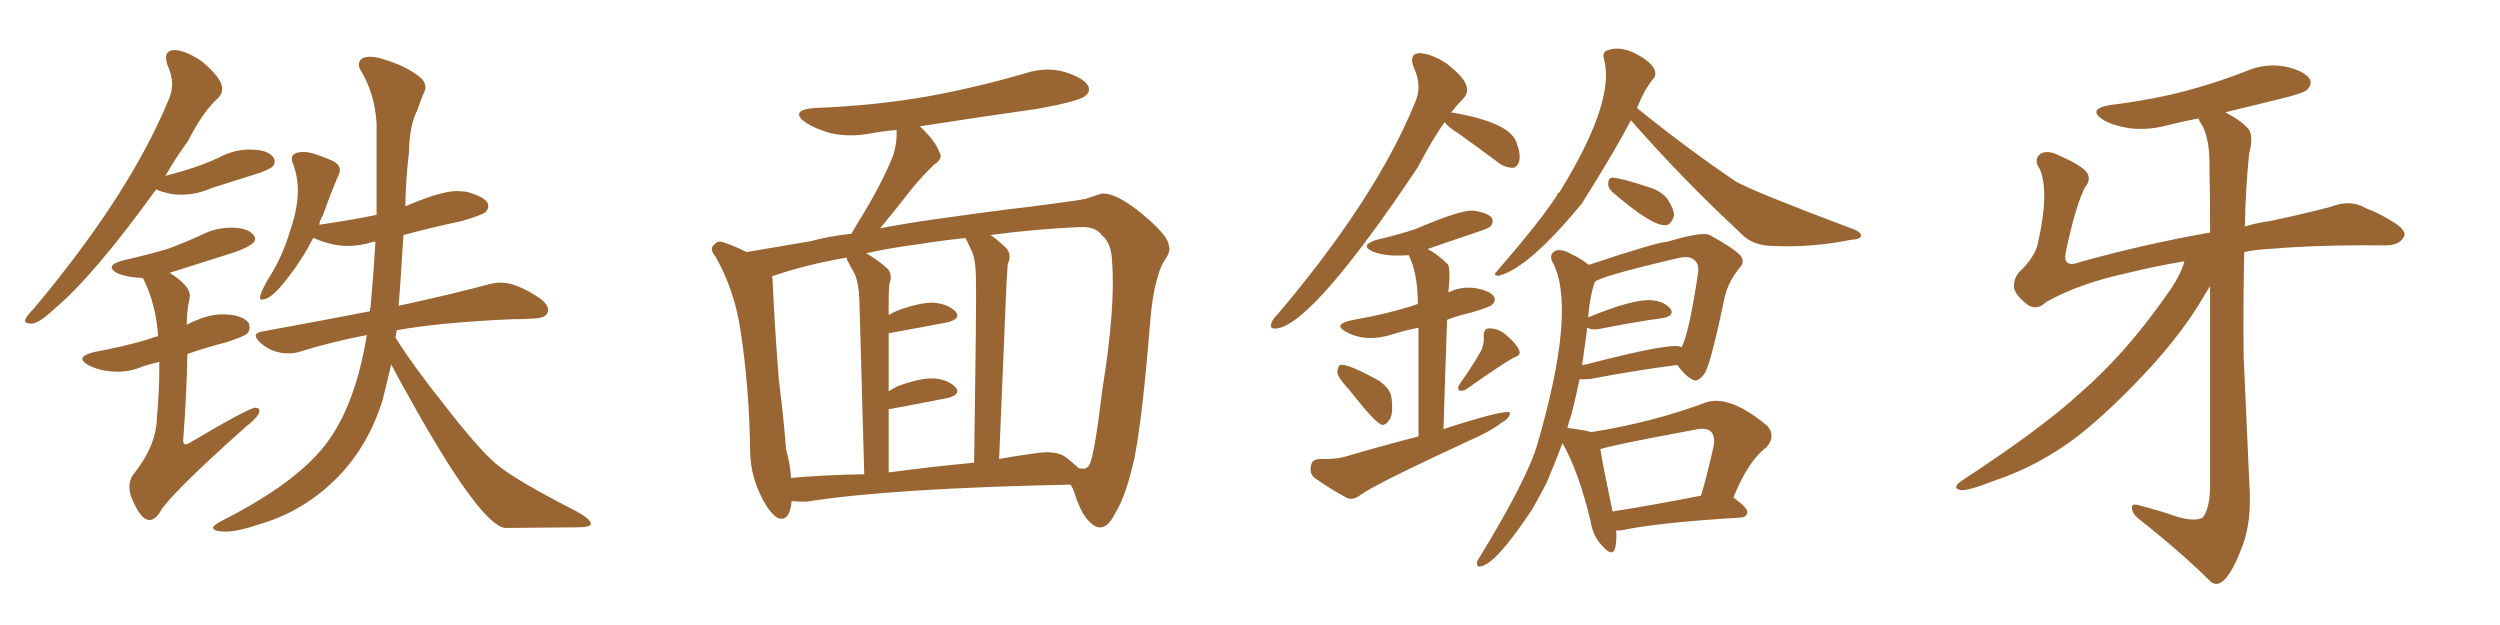 <svg xmlns="http://www.w3.org/2000/svg" xmlns:xlink="http://www.w3.org/1999/xlink" width="600" height="150"><path fill="#996633" padding="10" d="M7.18 77.64L7.76 77.64Q9.52 77.49 13.04 74.12L13.04 74.12Q22.27 66.50 37.50 45.41L37.50 45.41L37.65 45.56Q40.58 46.73 43.51 46.73L43.51 46.73Q47.17 46.73 50.83 45.12L50.83 45.12L62.40 41.46Q65.04 40.43 65.48 39.92Q65.92 39.40 65.92 38.67L65.92 38.67Q65.92 38.23 65.63 37.79L65.63 37.79Q64.31 35.89 59.91 35.89L59.91 35.89Q56.10 35.89 52.59 37.79L52.59 37.79Q47.31 40.28 39.70 42.19L39.70 42.19Q42.04 38.09 45.12 33.84L45.12 33.84Q48.78 26.66 52.44 23.44L52.44 23.44Q53.32 22.56 53.32 21.24L53.32 21.24Q53.32 18.75 48.34 14.65L48.34 14.65Q44.38 12.01 41.75 12.01L41.75 12.01Q39.84 12.16 39.84 13.77L39.84 13.77Q39.84 14.50 40.14 15.53L40.14 15.53Q41.31 18.02 41.31 20.21L41.31 20.21Q41.31 22.12 40.43 24.02L40.43 24.02Q31.05 46.73 8.06 74.12L8.06 74.12Q6.15 76.03 6.01 76.90L6.01 76.90Q6.01 77.64 7.18 77.64L7.18 77.64ZM35.89 124.80L35.89 124.80Q37.06 124.80 38.23 123.19L38.23 123.19Q40.14 119.24 59.03 102.39L59.03 102.39Q62.26 99.90 62.26 98.58L62.26 98.58Q62.26 97.85 61.23 97.85L61.23 97.85Q59.47 98.00 45.41 106.35L45.41 106.35Q44.82 106.64 44.53 106.64L44.53 106.64Q44.09 106.64 43.95 105.91L43.95 105.91Q44.82 94.34 44.97 84.96L44.97 84.96Q49.07 83.50 54.20 82.18L54.20 82.18Q58.74 80.71 59.33 80.05Q59.91 79.39 59.91 78.52L59.91 78.52L59.77 77.64Q58.30 75.44 53.17 75.44L53.17 75.44Q49.66 75.44 44.82 77.93L44.82 77.93Q44.82 74.71 45.41 72.07L45.41 72.07L45.56 70.90Q45.56 68.55 40.72 65.48L40.72 65.48L56.40 60.50Q61.23 58.74 61.23 57.42L61.23 57.42Q61.23 56.98 60.94 56.54L60.94 56.54Q59.62 54.64 55.52 54.64L55.52 54.64Q51.86 54.64 48.63 56.25L48.63 56.25Q44.53 58.15 40.14 59.77L40.14 59.77Q35.16 61.23 29.30 62.55L29.30 62.55Q26.81 63.28 26.81 64.16L26.81 64.16Q26.81 64.89 28.27 65.63L28.27 65.63Q30.47 66.50 33.25 66.65L33.25 66.65Q34.28 66.65 34.42 66.94L34.42 66.94Q37.50 73.24 37.94 80.71L37.94 80.71Q36.91 80.86 36.04 81.30L36.04 81.30Q29.74 83.20 22.41 84.52L22.41 84.52Q19.78 85.25 19.78 86.13L19.78 86.13Q19.78 86.87 21.39 87.74L21.39 87.74Q24.46 89.21 28.27 89.21L28.27 89.21Q31.35 89.21 34.42 87.89L34.42 87.89Q36.18 87.30 38.23 86.87L38.23 86.87L38.23 88.77Q38.23 93.90 37.65 100.34L37.65 100.34Q37.50 107.08 31.93 113.96L31.93 113.96Q31.05 115.28 31.05 116.89L31.05 116.89Q31.05 117.92 31.49 119.24L31.49 119.24Q33.69 124.80 35.89 124.80ZM54.20 127.59L54.20 127.59Q56.98 127.59 62.26 125.83L62.26 125.83Q73.24 122.61 81.30 114.26L81.30 114.26Q88.48 106.79 91.85 95.95L91.85 95.95L93.90 87.45Q96.24 91.99 100.93 100.20L100.93 100.20Q115.87 126.27 121.29 126.71L121.29 126.71L138.43 126.56Q141.80 126.56 141.80 125.68L141.80 125.68Q141.80 124.66 138.43 122.75L138.43 122.75Q123.19 114.99 118.80 111.11Q114.40 107.23 106.49 96.97L106.49 96.97Q99.32 88.04 94.92 81.01L94.92 81.01L95.21 79.25Q105.91 77.34 123.05 76.61L123.05 76.61Q125.68 76.61 128.03 76.46L128.03 76.46Q131.54 76.32 131.54 74.41L131.54 74.41Q131.54 73.10 129.64 71.63L129.64 71.63Q123.93 67.82 120.26 67.82L120.26 67.82Q118.80 67.82 117.19 68.26L117.19 68.26Q109.13 70.46 95.65 73.39L95.65 73.39Q95.95 70.75 96.83 56.40L96.83 56.40Q103.42 54.64 110.89 53.03L110.89 53.03Q115.87 51.56 116.53 50.90Q117.19 50.24 117.19 49.37L117.19 49.37Q117.19 47.46 111.91 46.00L111.91 46.00L109.72 45.85Q105.76 45.85 97.27 49.51L97.27 49.51Q97.41 42.77 98.14 36.62L98.14 36.62Q98.29 29.88 100.20 26.37L100.20 26.37Q100.78 24.46 101.66 22.41L101.66 22.41Q102.10 21.68 102.10 20.95L102.10 20.95Q102.10 19.78 101.07 18.75L101.07 18.75Q97.85 15.97 91.99 14.21L91.99 14.21Q90.23 13.62 88.92 13.62L88.92 13.62Q86.13 13.62 86.13 15.53L86.13 15.53Q86.13 16.26 86.72 17.14L86.72 17.14Q89.94 22.56 90.38 29.59L90.38 29.59L90.38 51.56Q84.08 52.88 76.76 53.91L76.76 53.91Q76.61 53.91 76.61 54.05L76.61 54.05Q76.76 52.73 77.49 51.71L77.49 51.71Q79.39 46.29 81.30 41.89L81.30 41.89Q81.59 41.31 81.59 40.87L81.59 40.87Q81.59 39.55 79.98 38.67L79.98 38.67Q75 36.47 72.95 36.47L72.95 36.47Q70.02 36.47 70.02 38.09L70.02 38.09Q70.02 38.67 70.31 39.26L70.31 39.26Q71.48 42.33 71.48 45.70L71.48 45.70Q71.48 50.10 69.58 55.52L69.58 55.52Q68.12 60.50 65.63 64.89L65.63 64.89Q62.40 70.02 62.40 71.48L62.40 71.48Q62.40 71.92 62.84 71.92L62.84 71.92Q64.75 71.92 67.68 68.41L67.68 68.41Q72.22 62.99 75.15 57.13L75.15 57.13L75.29 57.13Q79.69 59.03 83.35 59.03L83.35 59.03Q86.28 59.03 89.21 58.15L89.21 58.15Q89.36 58.01 90.09 58.01L90.09 58.01Q89.65 65.92 88.92 73.83L88.92 73.83Q88.77 73.97 88.77 74.71L88.77 74.71Q76.76 77.05 62.99 79.54L62.99 79.54Q61.38 79.83 61.38 80.57L61.38 80.57Q61.38 81.15 62.40 82.18L62.40 82.18Q65.19 84.81 69.29 84.81L69.29 84.81Q70.75 84.81 72.07 84.38L72.07 84.38Q79.54 82.03 88.04 80.42L88.04 80.42Q84.96 99.32 76.46 108.69L76.46 108.69Q68.99 117.04 53.03 125.10L53.03 125.10Q51.12 126.12 51.12 126.71L51.12 126.71Q51.42 127.59 54.20 127.59ZM189.99 120.26L189.99 120.26Q189.55 125.24 186.77 124.37L186.77 124.37Q184.86 123.34 182.96 119.68L182.96 119.68Q180.18 114.40 180.03 108.54L180.03 108.54Q179.88 93.31 177.69 79.10L177.69 79.10Q176.22 69.43 171.68 61.52L171.68 61.52Q170.07 59.62 171.53 58.59L171.53 58.59Q172.27 57.71 173.58 58.15L173.58 58.15Q176.37 59.03 179.15 60.50L179.15 60.50Q184.42 59.62 194.68 57.86L194.68 57.86Q198.93 56.69 204.35 56.10L204.35 56.10Q204.93 55.08 205.52 54.05L205.52 54.05Q211.67 44.24 214.45 37.06L214.45 37.06Q215.33 33.98 215.19 31.20L215.19 31.20Q211.82 31.49 208.59 32.08L208.59 32.08Q203.76 32.96 199.22 31.93L199.22 31.93Q195.70 30.91 193.36 29.44L193.36 29.44Q189.40 26.51 195.26 25.93L195.26 25.93Q210.50 25.34 223.39 23.00L223.39 23.00Q235.11 20.80 246.09 17.58L246.09 17.58Q251.07 15.97 255.62 17.29L255.62 17.29Q260.16 18.75 261.18 20.65L261.18 20.65Q261.77 22.12 260.30 23.14L260.30 23.14Q258.69 24.32 249.32 26.07L249.32 26.07Q234.81 28.13 220.75 30.32L220.75 30.32Q224.41 33.69 225.44 36.47L225.44 36.47Q226.46 38.09 224.12 39.55L224.12 39.55Q220.90 42.77 218.99 45.12L218.99 45.12Q214.89 50.39 211.23 54.79L211.23 54.79Q217.38 53.61 224.56 52.59L224.56 52.59Q237.89 50.68 246.83 49.66L246.83 49.66Q257.23 48.34 260.45 47.75L260.45 47.75Q263.96 46.58 264.55 46.44L264.55 46.44Q268.07 46.29 274.37 51.56L274.37 51.56Q280.52 56.69 280.52 59.03L280.52 59.03Q281.10 60.35 279.35 62.70L279.35 62.70Q278.47 64.16 277.88 66.36L277.88 66.36Q276.56 70.46 275.98 77.93L275.98 77.93Q274.22 99.90 272.31 109.72L272.31 109.72Q270.26 119.09 267.63 123.19L267.63 123.19Q266.02 126.42 264.26 126.56L264.26 126.56Q262.94 126.71 261.47 125.24L261.47 125.24Q259.28 123.05 257.81 118.07L257.81 118.07Q257.52 117.19 256.93 116.31L256.93 116.31Q213.72 117.19 193.51 120.41L193.51 120.41Q191.46 120.41 189.99 120.26ZM255.76 109.72L255.76 109.72Q257.52 111.04 258.84 112.35L258.84 112.35Q259.72 112.50 260.30 112.50L260.30 112.50Q261.33 112.06 261.47 111.47L261.47 111.47Q262.65 109.42 264.55 93.60L264.55 93.60Q267.77 73.68 266.89 62.70L266.89 62.70Q266.75 58.30 264.40 56.40L264.40 56.40Q262.94 54.35 259.28 54.49L259.28 54.49Q248.88 54.93 237.74 56.40L237.74 56.40Q239.65 57.71 241.55 59.62L241.55 59.62Q242.87 61.08 241.85 63.43L241.85 63.43Q241.70 65.33 241.55 68.12L241.55 68.12Q240.82 86.28 239.79 110.16L239.79 110.16Q243.60 109.42 248.14 108.84L248.14 108.84Q253.42 107.96 255.76 109.72ZM213.28 113.38L213.28 113.38Q223.10 112.06 233.79 111.04L233.79 111.04Q234.38 71.63 234.23 67.09L234.23 67.09Q234.23 62.84 233.35 60.50L233.35 60.50Q232.62 58.89 231.74 57.13L231.74 57.13Q226.03 57.71 220.61 58.59L220.61 58.59Q213.72 59.47 207.86 60.79L207.86 60.79Q210.35 62.11 212.99 64.45L212.99 64.45Q214.31 65.92 213.43 68.26L213.43 68.26Q213.28 70.02 213.28 72.66L213.28 72.66Q213.28 74.12 213.28 75.59L213.28 75.59Q214.31 75 215.33 74.56L215.33 74.56Q220.90 72.51 224.12 72.66L224.12 72.66Q227.64 72.95 229.39 74.85L229.39 74.85Q230.71 76.46 227.49 77.34L227.49 77.34Q221.34 78.52 213.28 79.98L213.28 79.98Q213.28 86.43 213.28 93.90L213.28 93.90Q214.31 93.31 215.33 92.72L215.33 92.72Q220.90 90.67 224.12 90.82L224.12 90.82Q227.64 91.11 229.39 93.02L229.39 93.02Q230.71 94.63 227.49 95.51L227.49 95.51Q221.63 96.68 213.72 98.14L213.72 98.14Q213.43 98.14 213.28 98.14L213.28 98.14Q213.28 105.32 213.28 113.38ZM189.84 114.70L189.84 114.70L189.84 114.70Q198.05 113.96 207.42 113.82L207.42 113.82Q206.40 76.32 206.25 71.92L206.25 71.92Q206.10 67.97 205.08 65.63L205.08 65.63Q204.20 64.16 203.32 62.40L203.32 62.40Q203.17 61.96 203.17 61.82L203.17 61.82Q193.21 63.57 185.60 66.21L185.60 66.21Q185.30 66.21 185.30 66.36L185.30 66.36Q185.45 67.09 185.45 67.68L185.45 67.68Q185.89 78.08 186.91 90.97L186.91 90.97Q188.09 100.49 188.67 107.96L188.67 107.96Q189.70 111.47 189.84 114.70ZM346.73 29.30L346.73 29.30Q343.95 33.11 340.28 40.14L340.28 40.14Q315.38 77.34 306.59 78.81L306.59 78.81Q304.54 79.10 305.13 77.64L305.13 77.64Q305.27 76.76 306.74 75.29L306.74 75.29Q330.18 47.61 339.55 24.76L339.55 24.76Q341.46 20.65 339.26 16.11L339.26 16.11Q338.09 12.89 340.72 12.74L340.72 12.74Q343.51 12.89 347.17 15.23L347.17 15.23Q351.27 18.46 351.86 20.36L351.86 20.36Q352.59 22.27 351.12 23.73L351.12 23.73Q349.66 25.20 348.19 27.10L348.19 27.10Q348.49 26.95 349.07 27.10L349.07 27.10Q362.11 29.44 363.87 33.98L363.87 33.98Q365.04 36.91 364.60 38.67L364.60 38.67Q364.16 40.14 363.13 40.28L363.13 40.28Q361.38 40.28 359.91 39.26L359.91 39.26Q354.64 35.30 350.10 32.08L350.10 32.08Q347.31 30.32 346.73 29.30ZM323.73 93.46L323.73 93.46Q321.09 90.67 320.95 89.36L320.95 89.36Q321.09 87.74 321.68 87.60L321.68 87.60Q323.29 87.16 330.76 91.26L330.76 91.26Q333.84 93.31 333.98 95.65L333.98 95.65Q334.42 99.17 333.54 100.63L333.54 100.63Q332.67 102.10 331.64 101.95L331.64 101.95Q330.03 101.51 323.73 93.46ZM355.52 84.08L355.52 84.08Q356.25 82.32 356.10 80.86L356.10 80.86Q355.96 78.81 357.42 78.81L357.42 78.81Q359.91 78.81 361.82 80.71L361.82 80.71Q364.01 82.62 364.60 84.08L364.60 84.08Q365.19 85.25 363.28 85.84L363.28 85.84Q359.47 88.04 351.86 93.46L351.86 93.46Q351.12 93.90 350.24 93.75L350.24 93.75Q349.66 93.16 350.24 92.29L350.24 92.29Q353.76 87.30 355.52 84.08ZM340.43 104.74L340.43 104.74Q340.43 87.60 340.43 78.66L340.43 78.66Q337.35 79.25 334.57 80.13L334.57 80.13Q327.98 82.32 323.14 79.69L323.14 79.69Q319.78 77.93 324.17 76.90L324.17 76.90Q333.98 75.15 340.28 72.95L340.28 72.95Q340.28 65.63 338.09 61.23L338.09 61.23Q332.52 61.67 329.44 60.35L329.44 60.35Q326.22 58.89 330.32 57.57L330.32 57.57Q335.45 56.40 339.84 54.93L339.84 54.93Q350.39 50.39 353.47 50.54L353.47 50.54Q356.98 50.98 358.01 52.29L358.01 52.29Q358.59 53.32 357.71 54.35L357.71 54.35Q357.28 54.79 354.20 55.81L354.20 55.81Q348.05 57.86 342.63 59.77L342.63 59.77Q345.12 61.08 347.46 63.43L347.46 63.43Q348.19 64.45 347.61 70.17L347.61 70.17Q350.54 68.70 354.05 69.14L354.05 69.14Q357.42 69.73 358.45 71.04L358.45 71.04Q359.18 72.07 358.15 73.10L358.15 73.10Q357.57 73.68 353.17 75L353.17 75Q349.95 75.73 347.31 76.76L347.31 76.76Q346.88 88.33 346.44 102.98L346.44 102.98Q361.38 98.14 362.40 99.02L362.40 99.02Q362.40 100.34 360.50 101.37L360.50 101.37Q358.01 103.27 354.79 104.74L354.79 104.74Q330.03 116.16 326.51 118.80L326.51 118.80Q324.76 120.12 323.29 119.53L323.29 119.53Q318.75 117.04 315.53 114.70L315.53 114.70Q314.21 113.67 314.65 111.77L314.65 111.77Q314.79 110.30 316.70 110.16L316.70 110.16Q320.80 110.30 323.44 109.42L323.44 109.42Q331.93 106.93 340.43 104.74ZM391.41 28.86L391.41 28.86Q388.04 35.45 379.69 48.78L379.69 48.78Q366.80 64.45 359.62 66.21L359.62 66.21Q358.15 66.06 359.18 65.19L359.18 65.19Q369.73 53.03 373.68 46.88L373.68 46.88Q373.83 46.29 374.27 46.14L374.27 46.14Q387.74 24.32 384.96 14.21L384.96 14.21Q384.52 12.60 385.55 12.16L385.55 12.16Q389.50 10.55 394.78 14.21L394.78 14.21Q396.68 15.53 397.12 16.85L397.12 16.85Q397.56 18.16 396.68 19.04L396.68 19.04Q394.63 21.53 392.87 25.93L392.87 25.93Q405.62 36.18 416.75 43.65L416.75 43.65Q421.58 46.29 445.02 55.08L445.02 55.08Q446.78 55.81 446.63 56.69L446.63 56.69Q446.48 57.42 444.14 57.57L444.14 57.57Q434.62 59.47 425.68 59.03L425.68 59.03Q420.56 59.03 417.77 55.96L417.77 55.96Q403.86 43.07 391.41 28.86ZM386.87 46.00L386.87 46.00Q385.84 44.97 385.99 43.95L385.99 43.95Q385.99 42.63 387.01 42.63L387.01 42.63Q389.21 42.77 394.92 44.68L394.92 44.68Q398.44 45.56 400.20 47.75L400.20 47.75Q401.66 50.10 401.81 51.56L401.81 51.56Q401.22 53.91 399.76 54.05L399.76 54.05Q396.53 54.35 386.87 46.00ZM387.89 127.29L387.89 127.29Q388.04 129.93 387.60 131.69L387.60 131.69Q386.87 133.74 384.52 130.96L384.52 130.96Q382.32 128.76 381.74 125.10L381.74 125.10Q378.96 113.38 375 106.35L375 106.35Q373.10 111.33 371.19 115.87L371.19 115.87Q369.43 119.24 367.68 122.31L367.68 122.31Q359.03 135.35 355.37 135.94L355.37 135.94Q354.35 136.23 354.49 134.77L354.49 134.77Q354.79 134.18 355.37 133.30L355.37 133.30Q365.19 117.19 368.41 108.40L368.41 108.40Q368.55 107.67 368.70 107.52L368.70 107.52Q378.66 73.83 372.51 62.70L372.51 62.70Q371.78 61.08 373.24 60.21L373.24 60.21Q374.71 59.62 377.05 60.94L377.05 60.94Q379.54 62.11 381.30 63.57L381.30 63.57Q398.00 58.01 400.20 58.01L400.20 58.01Q408.40 55.52 410.30 56.40L410.30 56.40Q415.72 59.33 417.63 61.23L417.63 61.23Q418.95 62.84 417.48 64.31L417.48 64.31Q414.84 67.53 413.96 71.19L413.96 71.19Q410.74 86.57 409.28 89.36L409.28 89.36Q407.52 91.99 406.20 91.11L406.20 91.11Q404.44 90.23 402.54 87.60L402.54 87.60Q393.16 88.77 381.59 90.97L381.59 90.97Q379.69 91.11 379.10 90.97L379.10 90.97Q378.22 95.21 377.20 99.32L377.20 99.32Q376.61 100.93 376.17 102.69L376.17 102.69Q380.57 103.27 381.88 103.71L381.88 103.71Q396.68 101.37 409.57 96.53L409.57 96.53Q415.28 94.78 424.22 102.25L424.22 102.25Q426.27 104.74 423.93 107.37L423.93 107.37Q419.68 110.45 416.02 119.38L416.02 119.38Q419.38 121.88 419.38 122.90L419.38 122.90Q419.24 124.07 417.77 124.22L417.77 124.22Q398.00 125.39 389.06 127.29L389.06 127.29Q388.33 127.29 387.89 127.29ZM387.01 122.75L387.01 122.75Q396.39 121.29 408.25 118.95L408.25 118.95Q409.86 113.53 411.33 106.79L411.33 106.79Q411.62 104.59 410.60 103.56L410.60 103.56Q409.57 102.54 406.79 103.13L406.79 103.13Q386.28 106.93 384.08 107.81L384.08 107.81Q384.67 111.62 387.01 122.75ZM380.86 79.39L380.86 79.39L380.86 79.39Q380.27 83.35 379.69 87.74L379.69 87.74Q380.13 87.45 380.71 87.45L380.71 87.45Q402.10 81.88 403.56 83.35L403.56 83.35Q405.32 80.27 407.52 65.63L407.52 65.63Q407.96 63.13 406.20 62.11L406.20 62.11Q405.03 61.38 402.69 61.96L402.69 61.96Q383.79 66.36 382.76 67.68L382.76 67.68Q381.59 70.90 381.15 76.17L381.15 76.17Q392.14 71.63 396.53 72.07L396.53 72.07Q399.46 72.36 400.93 74.12L400.93 74.12Q401.95 75.73 399.17 76.32L399.17 76.32Q392.72 77.20 383.79 78.96L383.79 78.96Q381.88 79.25 381.01 78.66L381.01 78.66Q381.01 78.66 380.86 78.66L380.86 78.66Q380.86 78.96 380.86 79.39ZM524.27 62.70L524.27 62.70L524.27 62.70Q516.65 64.01 510.79 65.48L510.79 65.48Q499.07 67.97 491.02 72.51L491.02 72.51Q488.96 74.56 486.77 73.24L486.77 73.24Q483.98 71.19 483.40 69.29L483.40 69.29Q483.11 67.09 484.57 65.33L484.57 65.33Q488.53 61.52 489.11 58.30L489.11 58.30Q491.89 46.00 489.55 40.58L489.55 40.58Q487.94 38.38 489.70 36.91L489.70 36.91Q491.46 35.89 494.24 37.35L494.24 37.35Q499.95 39.84 500.98 41.60L500.98 41.60Q501.86 43.21 500.39 44.97L500.39 44.97Q498.19 49.22 495.85 60.21L495.85 60.21Q494.82 64.60 499.37 62.84L499.37 62.84Q514.60 58.59 530.42 55.81L530.42 55.81Q530.42 46.58 530.27 40.28L530.27 40.28Q530.42 33.98 528.66 30.32L528.66 30.32Q527.78 29.00 527.64 28.42L527.64 28.42Q523.83 29.15 520.31 30.03L520.31 30.03Q515.48 31.35 510.94 30.76L510.94 30.76Q507.28 30.18 504.93 28.86L504.93 28.86Q500.68 26.22 506.40 25.20L506.40 25.20Q516.21 24.02 524.56 21.83L524.56 21.83Q532.18 19.78 538.92 17.14L538.92 17.14Q543.60 15.09 548.44 15.97L548.44 15.97Q552.98 16.99 554.30 18.90L554.30 18.90Q555.03 20.07 553.71 21.53L553.71 21.53Q552.83 22.41 546.68 23.88L546.68 23.88Q539.94 25.49 534.08 26.95L534.08 26.95Q538.48 29.30 539.79 31.20L539.79 31.20Q540.82 32.81 539.79 36.91L539.79 36.91Q538.92 45.41 538.77 54.35L538.77 54.35Q541.70 53.47 544.92 53.03L544.92 53.03Q552.54 51.42 559.28 49.66L559.28 49.66Q564.11 47.75 567.77 49.95L567.77 49.95Q571.00 51.12 574.66 53.47L574.66 53.47Q577.88 55.52 576.86 56.98L576.86 56.98Q575.68 59.03 572.02 58.89L572.02 58.89Q556.35 58.74 544.34 59.77L544.34 59.77Q541.26 59.91 538.62 60.50L538.62 60.50Q538.33 72.80 538.48 85.69L538.48 85.69Q539.36 105.32 539.94 118.21L539.94 118.21Q540.23 125.24 538.33 130.66L538.33 130.66Q536.28 136.23 534.38 138.57L534.38 138.57Q532.32 141.06 530.57 139.60L530.57 139.60Q523.83 132.86 513.28 124.51L513.28 124.51Q511.67 123.19 511.67 121.88L511.67 121.88Q511.52 120.70 513.43 121.29L513.43 121.29Q518.55 122.61 522.66 124.07L522.66 124.07Q526.90 125.24 528.66 124.22L528.66 124.22Q530.27 122.17 530.42 117.19L530.42 117.19Q530.42 88.48 530.42 68.70L530.42 68.70Q529.54 70.02 528.52 71.78L528.52 71.78Q524.12 79.25 516.50 87.74L516.50 87.74Q507.13 98.00 498.78 104.59L498.78 104.59Q489.40 111.77 478.86 115.28L478.86 115.28Q472.56 117.77 470.65 117.63L470.65 117.63Q468.16 117.19 470.95 115.28L470.95 115.28Q489.99 102.83 499.22 94.34L499.22 94.34Q510.21 84.81 520.02 70.75L520.02 70.75Q523.24 66.36 524.27 62.70Z"/></svg>